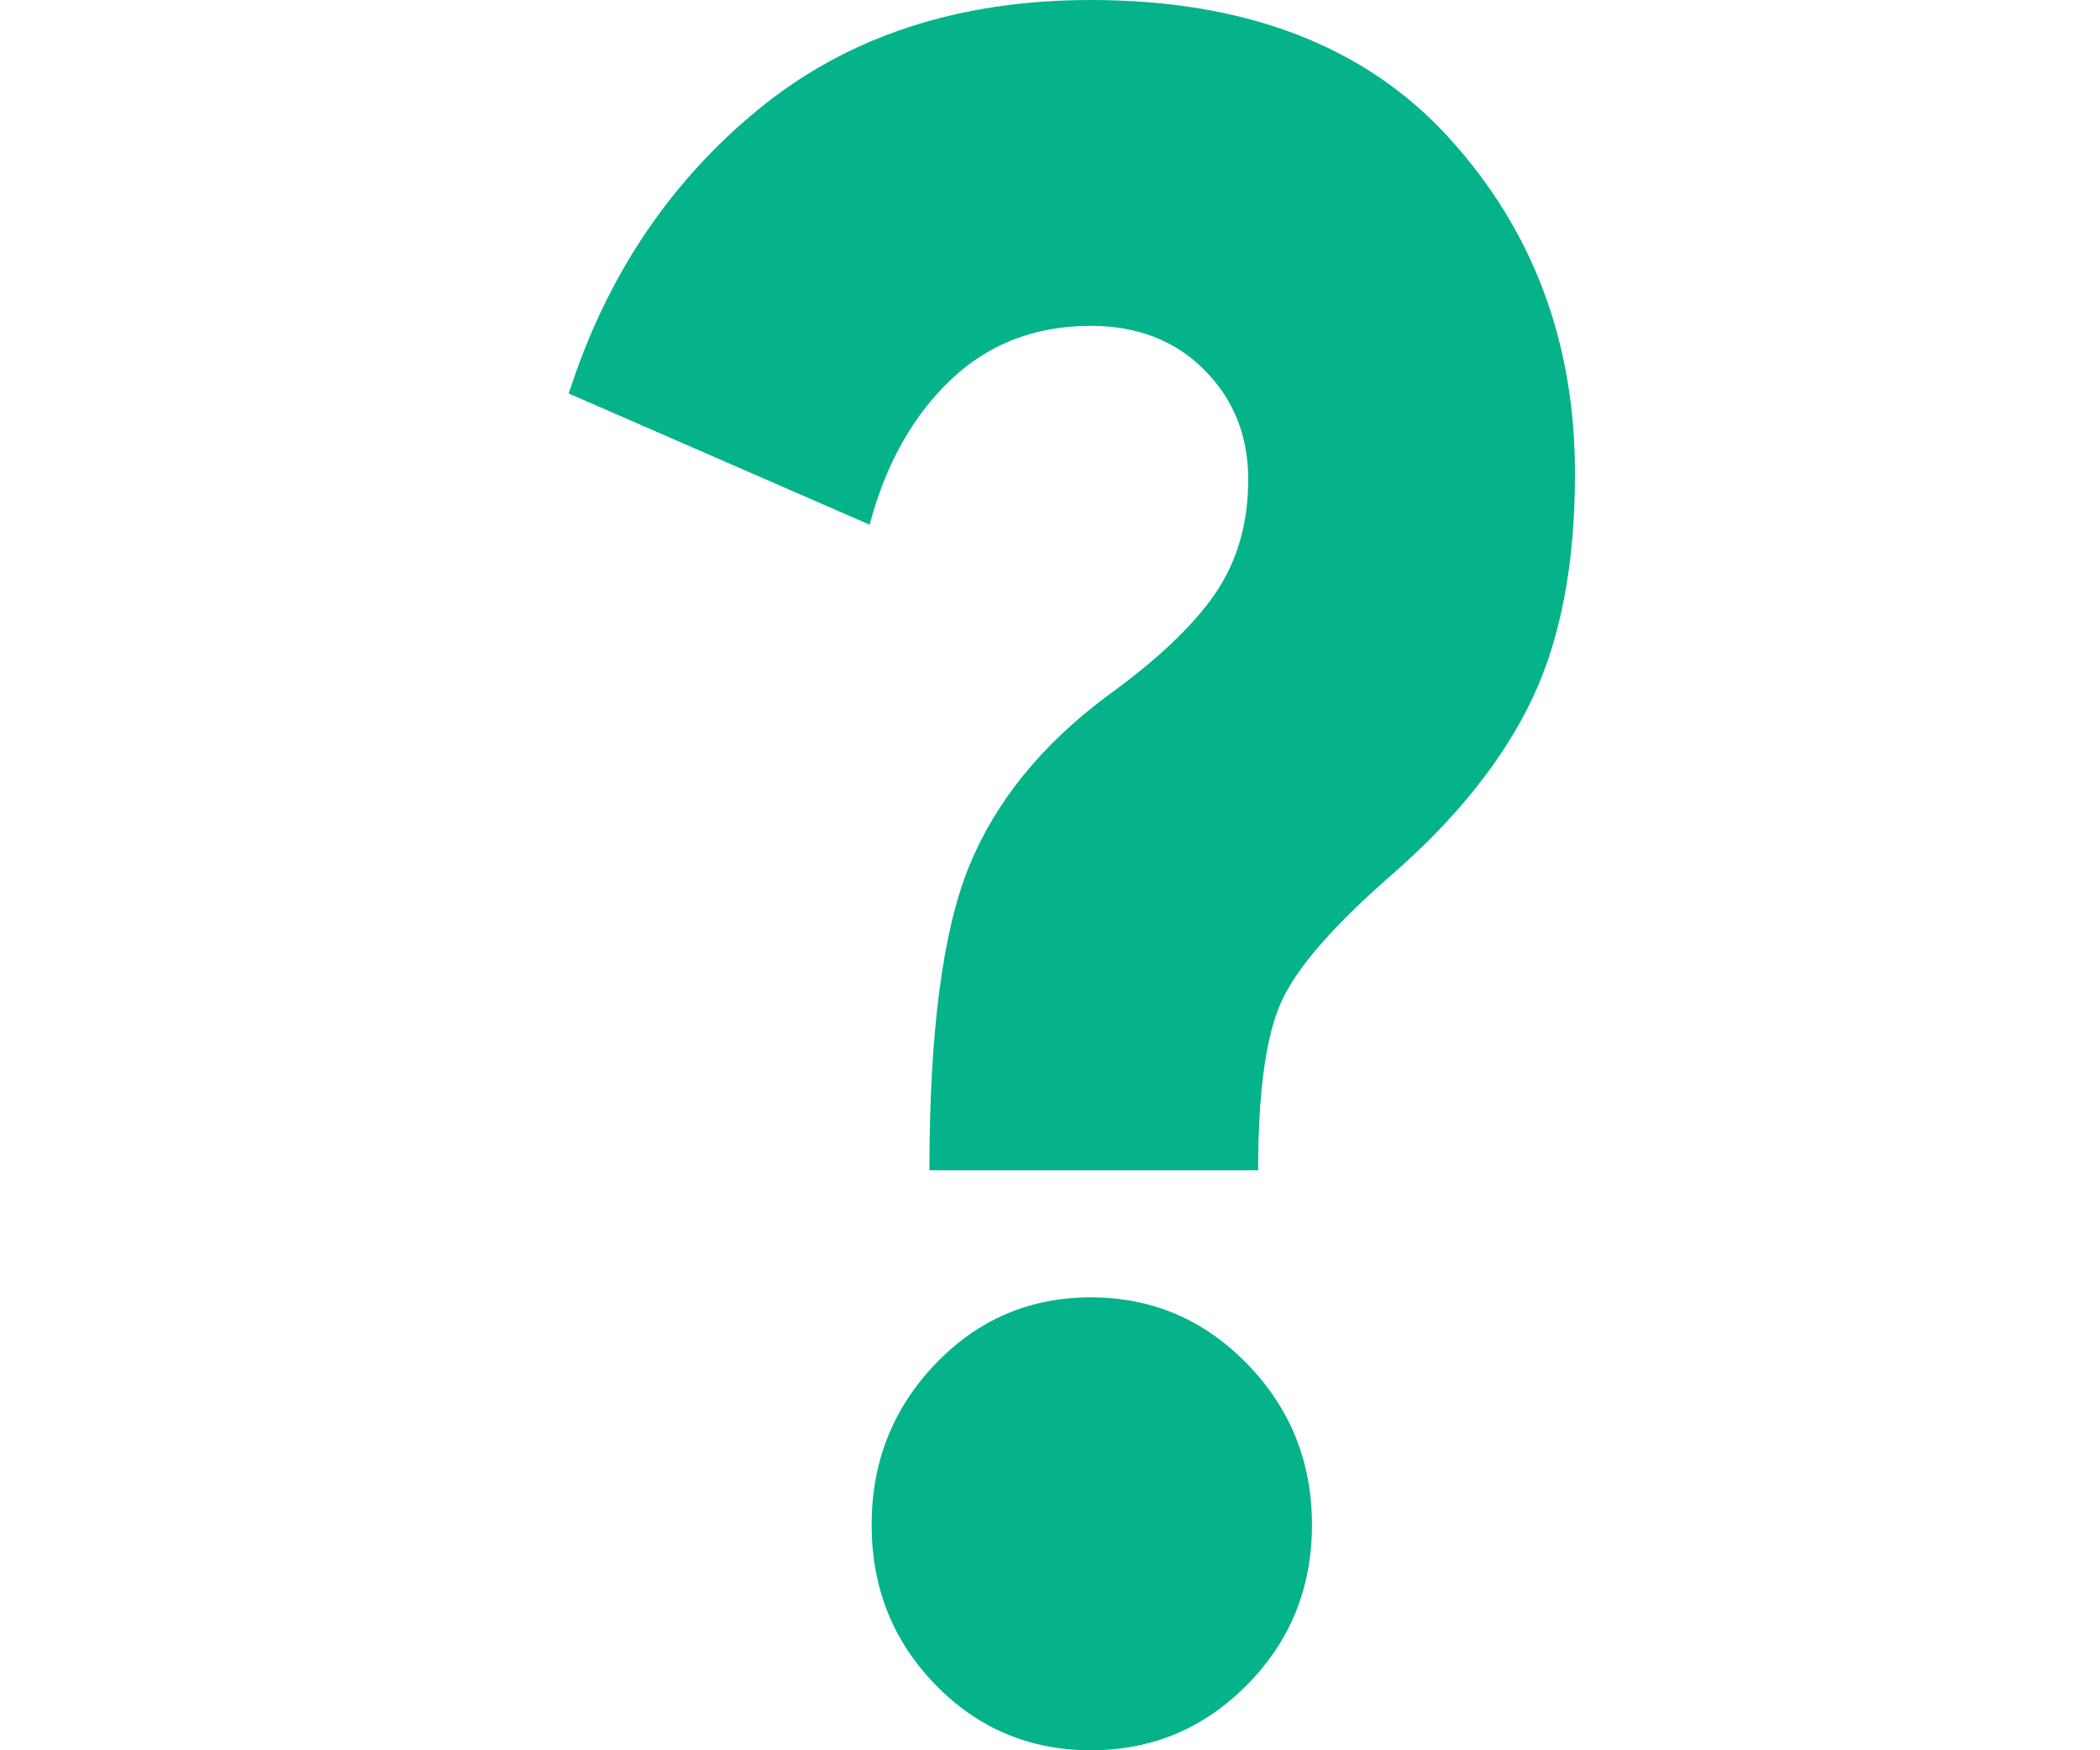 <svg width="48" height="40" viewBox="0 0 48 40" fill="none" xmlns="http://www.w3.org/2000/svg">
<path d="M21.244 26.745C21.244 23.591 21.547 21.272 22.154 19.789C22.762 18.306 23.824 17.002 25.343 15.878C26.466 15.066 27.278 14.293 27.779 13.56C28.28 12.826 28.531 11.959 28.531 10.96C28.531 9.961 28.197 9.126 27.529 8.454C26.861 7.783 25.995 7.447 24.933 7.447C23.657 7.447 22.587 7.861 21.722 8.689C20.856 9.516 20.242 10.617 19.877 11.991L13 8.993C13.85 6.339 15.292 4.176 17.327 2.506C19.361 0.835 21.896 0 24.933 0C28.485 0 31.218 1.054 33.131 3.162C35.044 5.269 36 7.822 36 10.82C36 12.881 35.674 14.598 35.021 15.972C34.368 17.346 33.313 18.673 31.855 19.953C30.489 21.14 29.631 22.123 29.282 22.904C28.933 23.685 28.758 24.965 28.758 26.745H21.244ZM24.933 40C23.536 40 22.352 39.5 21.38 38.501C20.409 37.502 19.923 36.284 19.923 34.848C19.923 33.411 20.409 32.186 21.38 31.171C22.352 30.156 23.536 29.649 24.933 29.649C26.329 29.649 27.521 30.156 28.508 31.171C29.495 32.186 29.988 33.411 29.988 34.848C29.988 36.284 29.495 37.502 28.508 38.501C27.521 39.5 26.329 40 24.933 40Z" fill="#04B38A"/>
</svg>
